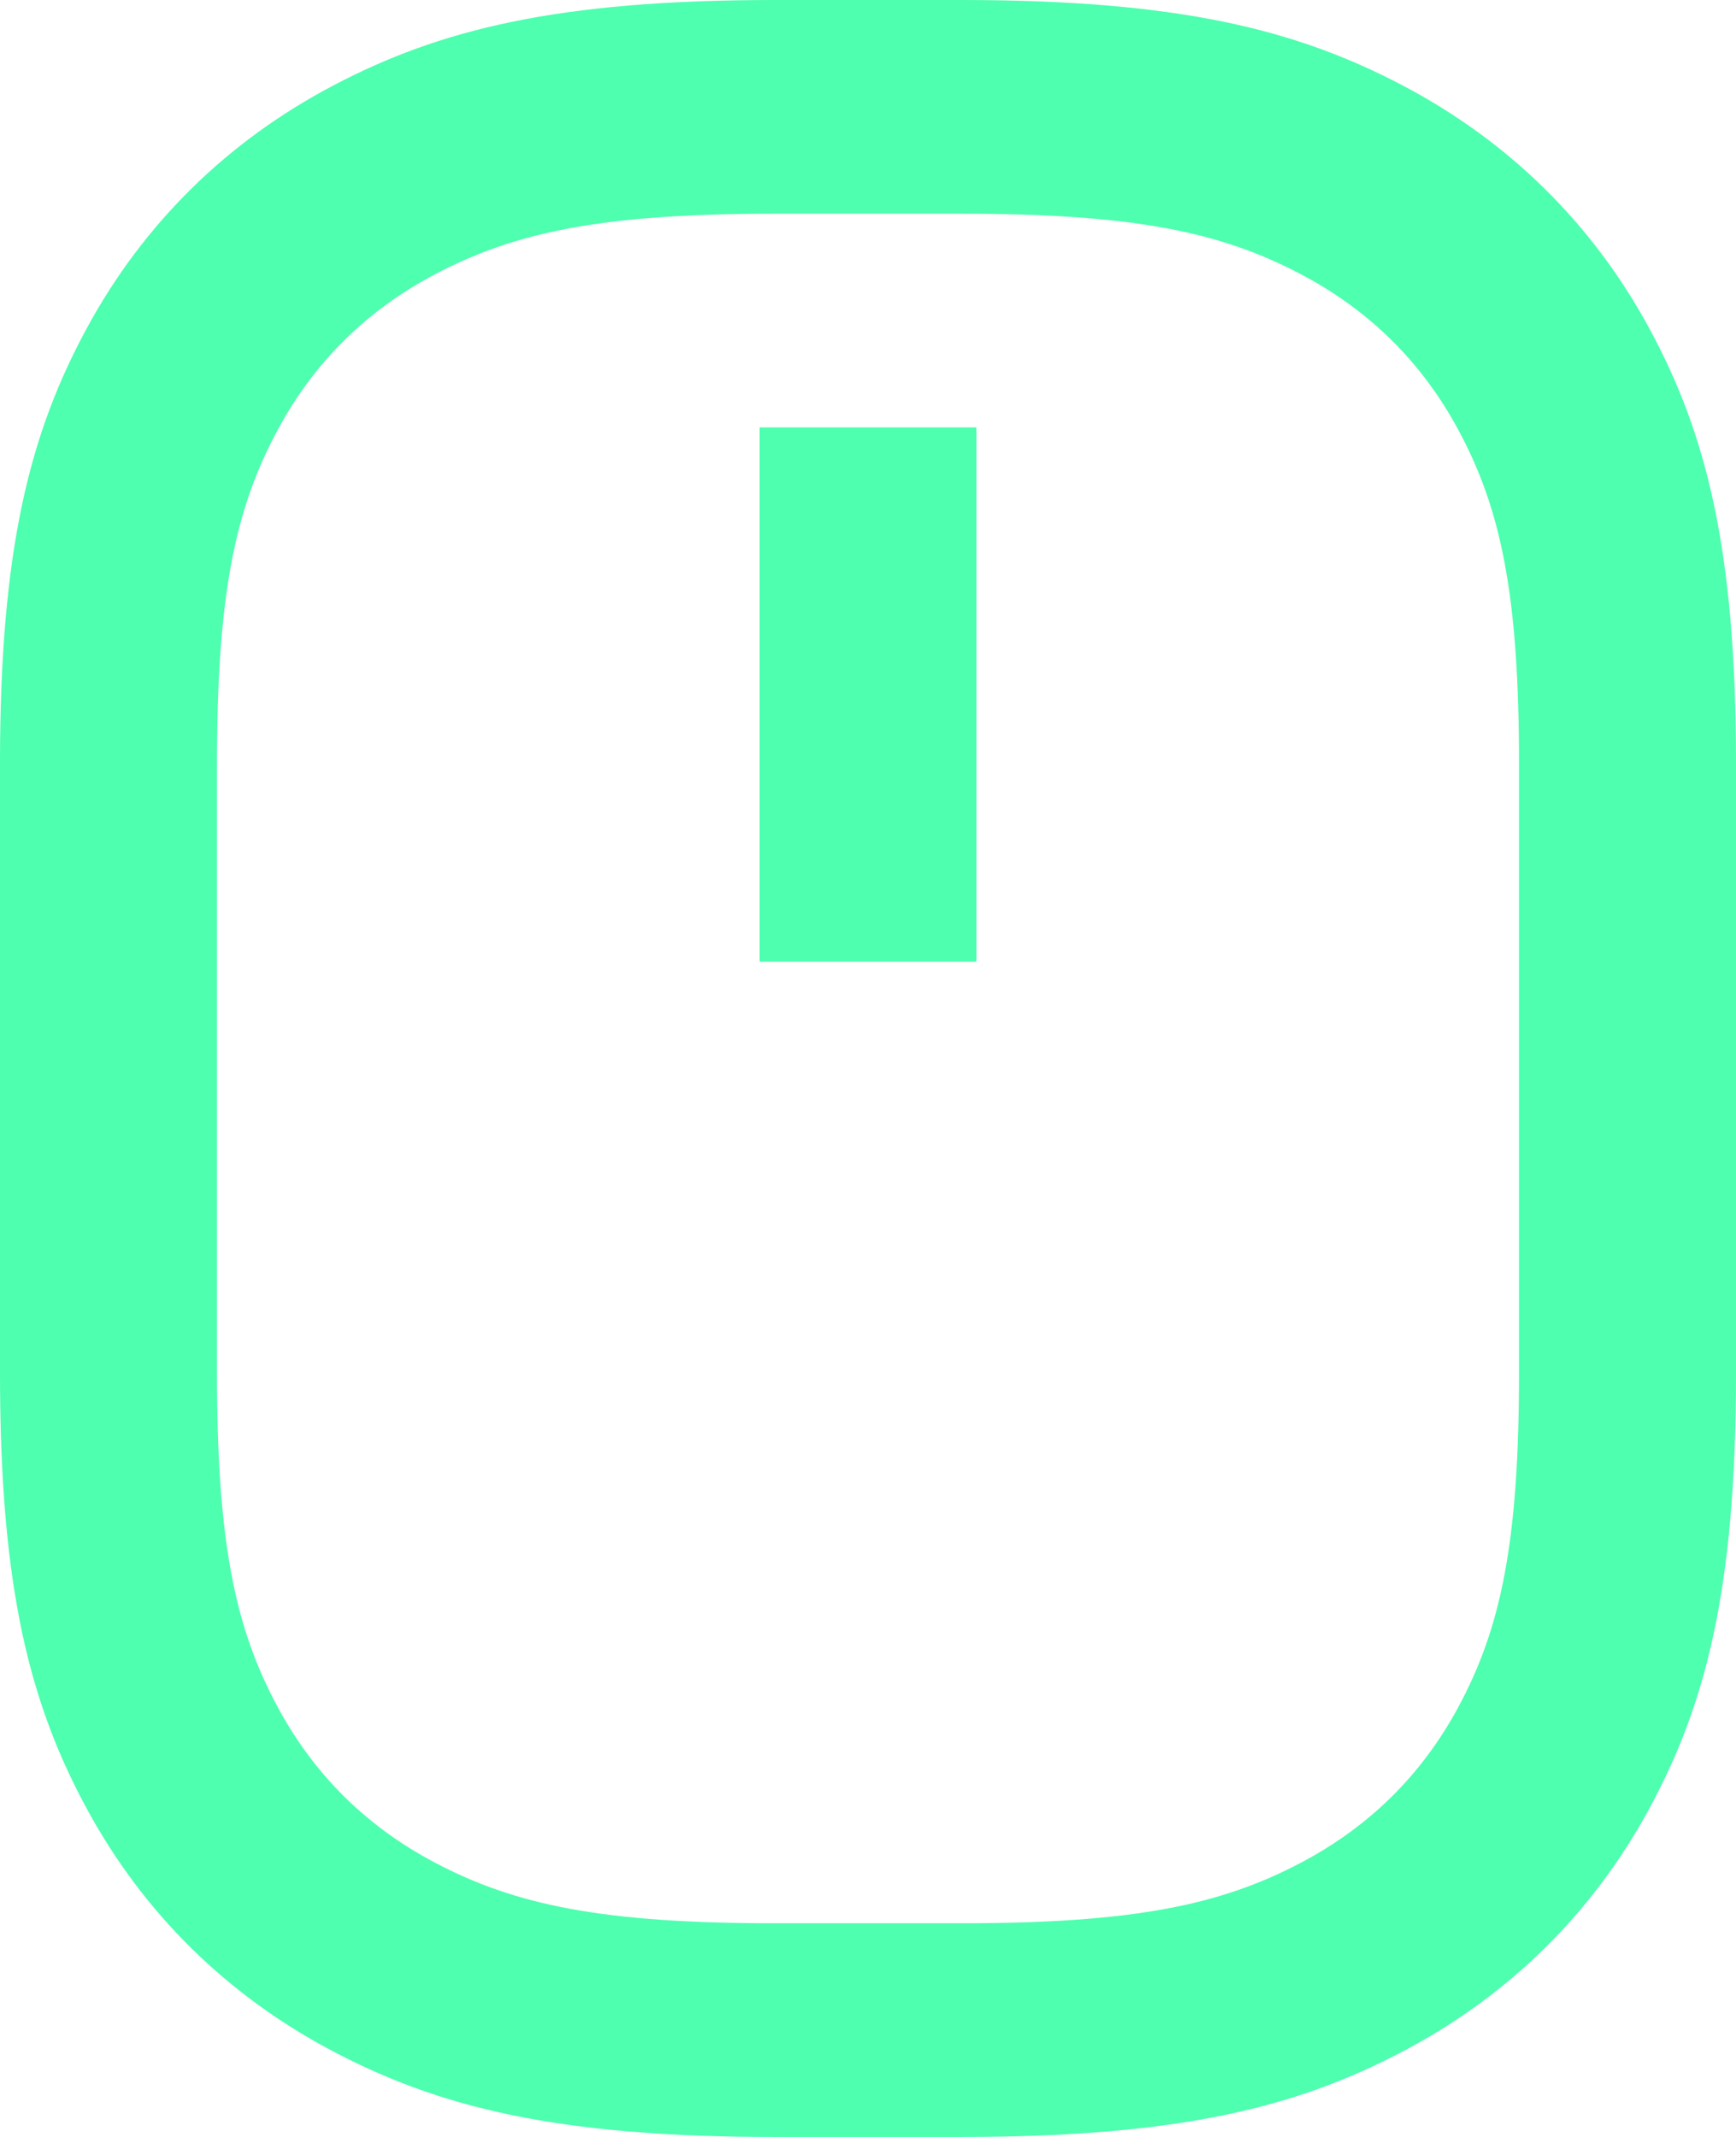 <svg width="26" height="32" viewBox="0 0 26 32" fill="none" xmlns="http://www.w3.org/2000/svg">
<path d="M11.604 3.2C9.033 3.2 7.725 3.47 6.521 4.104C5.498 4.642 4.715 5.413 4.168 6.42C3.524 7.606 3.25 8.894 3.25 11.426V20.574C3.25 23.106 3.524 24.394 4.168 25.58C4.715 26.587 5.498 27.358 6.521 27.896C7.725 28.53 9.033 28.8 11.604 28.8H14.396C16.967 28.8 18.275 28.53 19.479 27.896C20.502 27.358 21.285 26.587 21.832 25.58C22.476 24.394 22.75 23.106 22.75 20.574V11.426C22.75 8.894 22.476 7.606 21.832 6.42C21.285 5.413 20.502 4.642 19.479 4.104C18.275 3.47 16.967 3.2 14.396 3.2H11.604ZM11.604 0H14.396C17.668 0 19.423 0.446 21.012 1.282C22.601 2.119 23.848 3.347 24.698 4.911C25.547 6.476 26 8.204 26 11.426V20.574C26 23.797 25.547 25.524 24.698 27.089C23.848 28.653 22.601 29.881 21.012 30.718C19.423 31.554 17.668 32 14.396 32H11.604C8.332 32 6.577 31.554 4.988 30.718C3.399 29.881 2.152 28.653 1.302 27.089C0.453 25.524 0 23.797 0 20.574V11.426C0 8.204 0.453 6.476 1.302 4.911C2.152 3.347 3.399 2.119 4.988 1.282C6.577 0.446 8.332 0 11.604 0ZM11.375 6.4H14.625V14.4H11.375V6.4Z" fill="#4DFFAF"/>
</svg>

